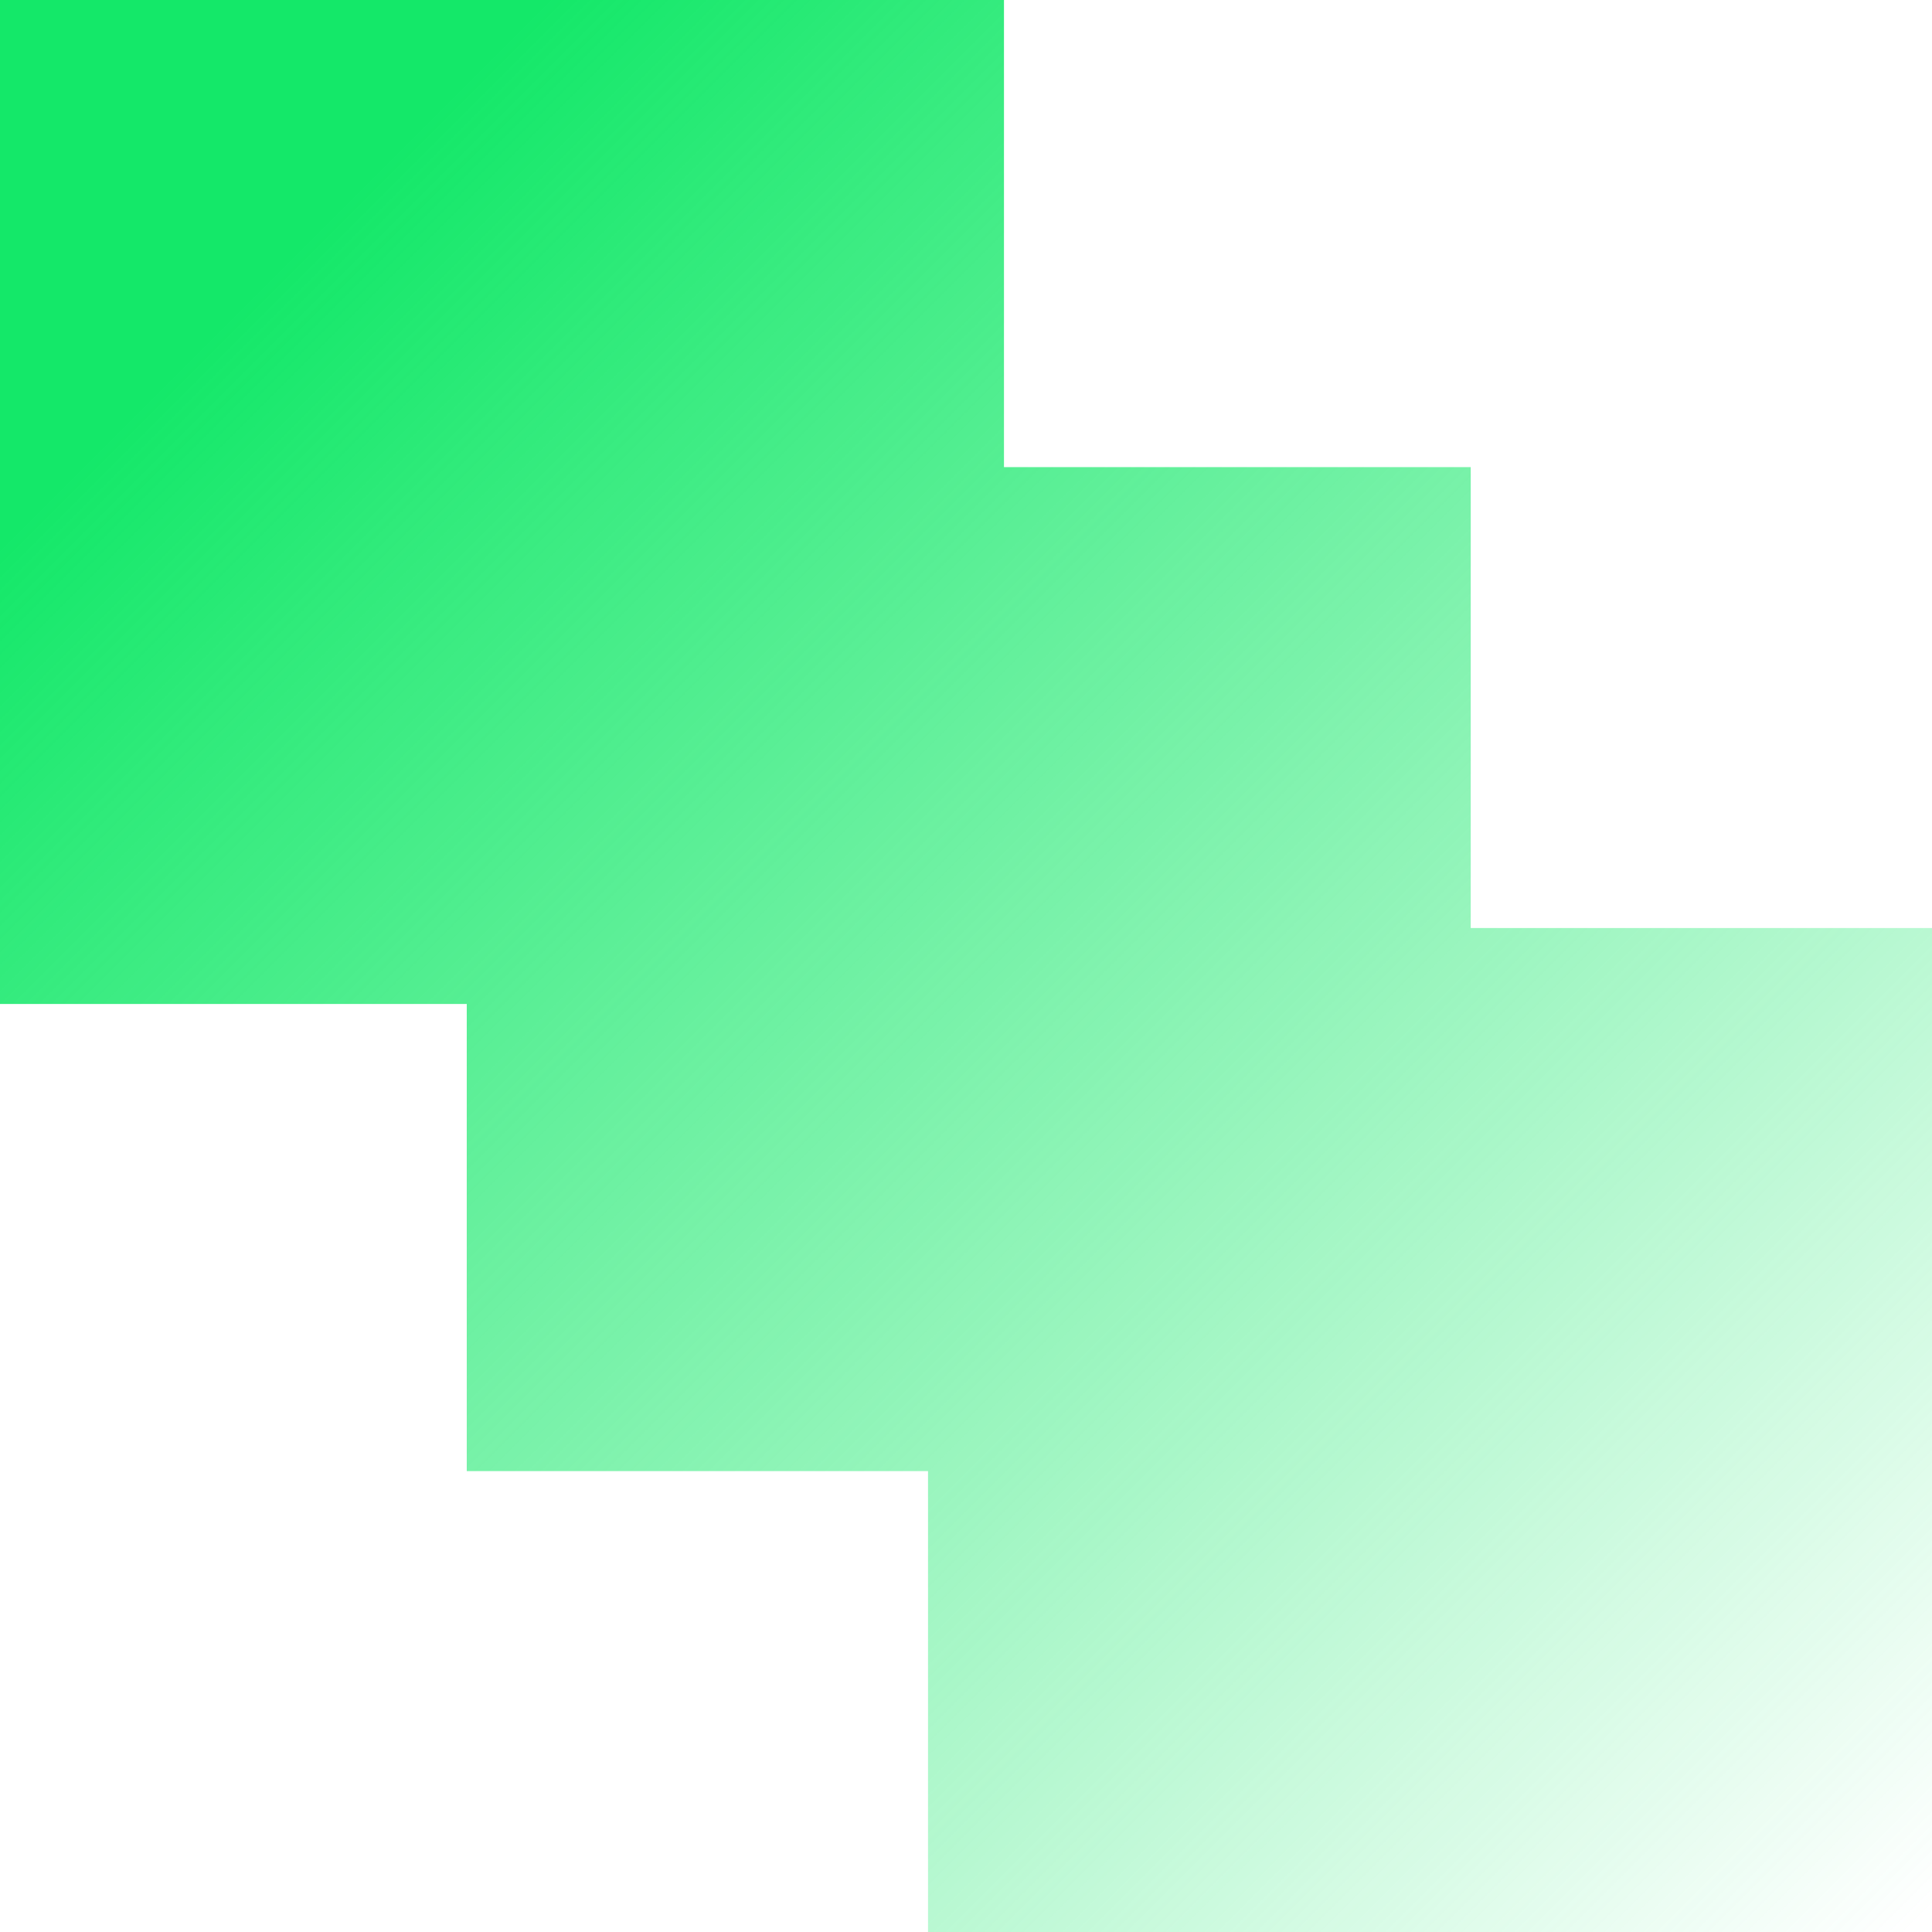 <svg width="32" height="32" viewBox="0 0 32 32" fill="none" xmlns="http://www.w3.org/2000/svg">
<path d="M24.36 15.371V7.737H16.629V0H0V16.629H7.731V24.366H15.371V32H32V15.371H24.36Z" fill="url(#paint0_linear_6886_1259)"/>
<defs>
<linearGradient id="paint0_linear_6886_1259" x1="0" y1="0" x2="32" y2="32" gradientUnits="userSpaceOnUse">
<stop offset="0.141" stop-color="#14E869"/>
<stop offset="0.994" stop-color="#14E869" stop-opacity="0"/>
</linearGradient>
</defs>
</svg>
